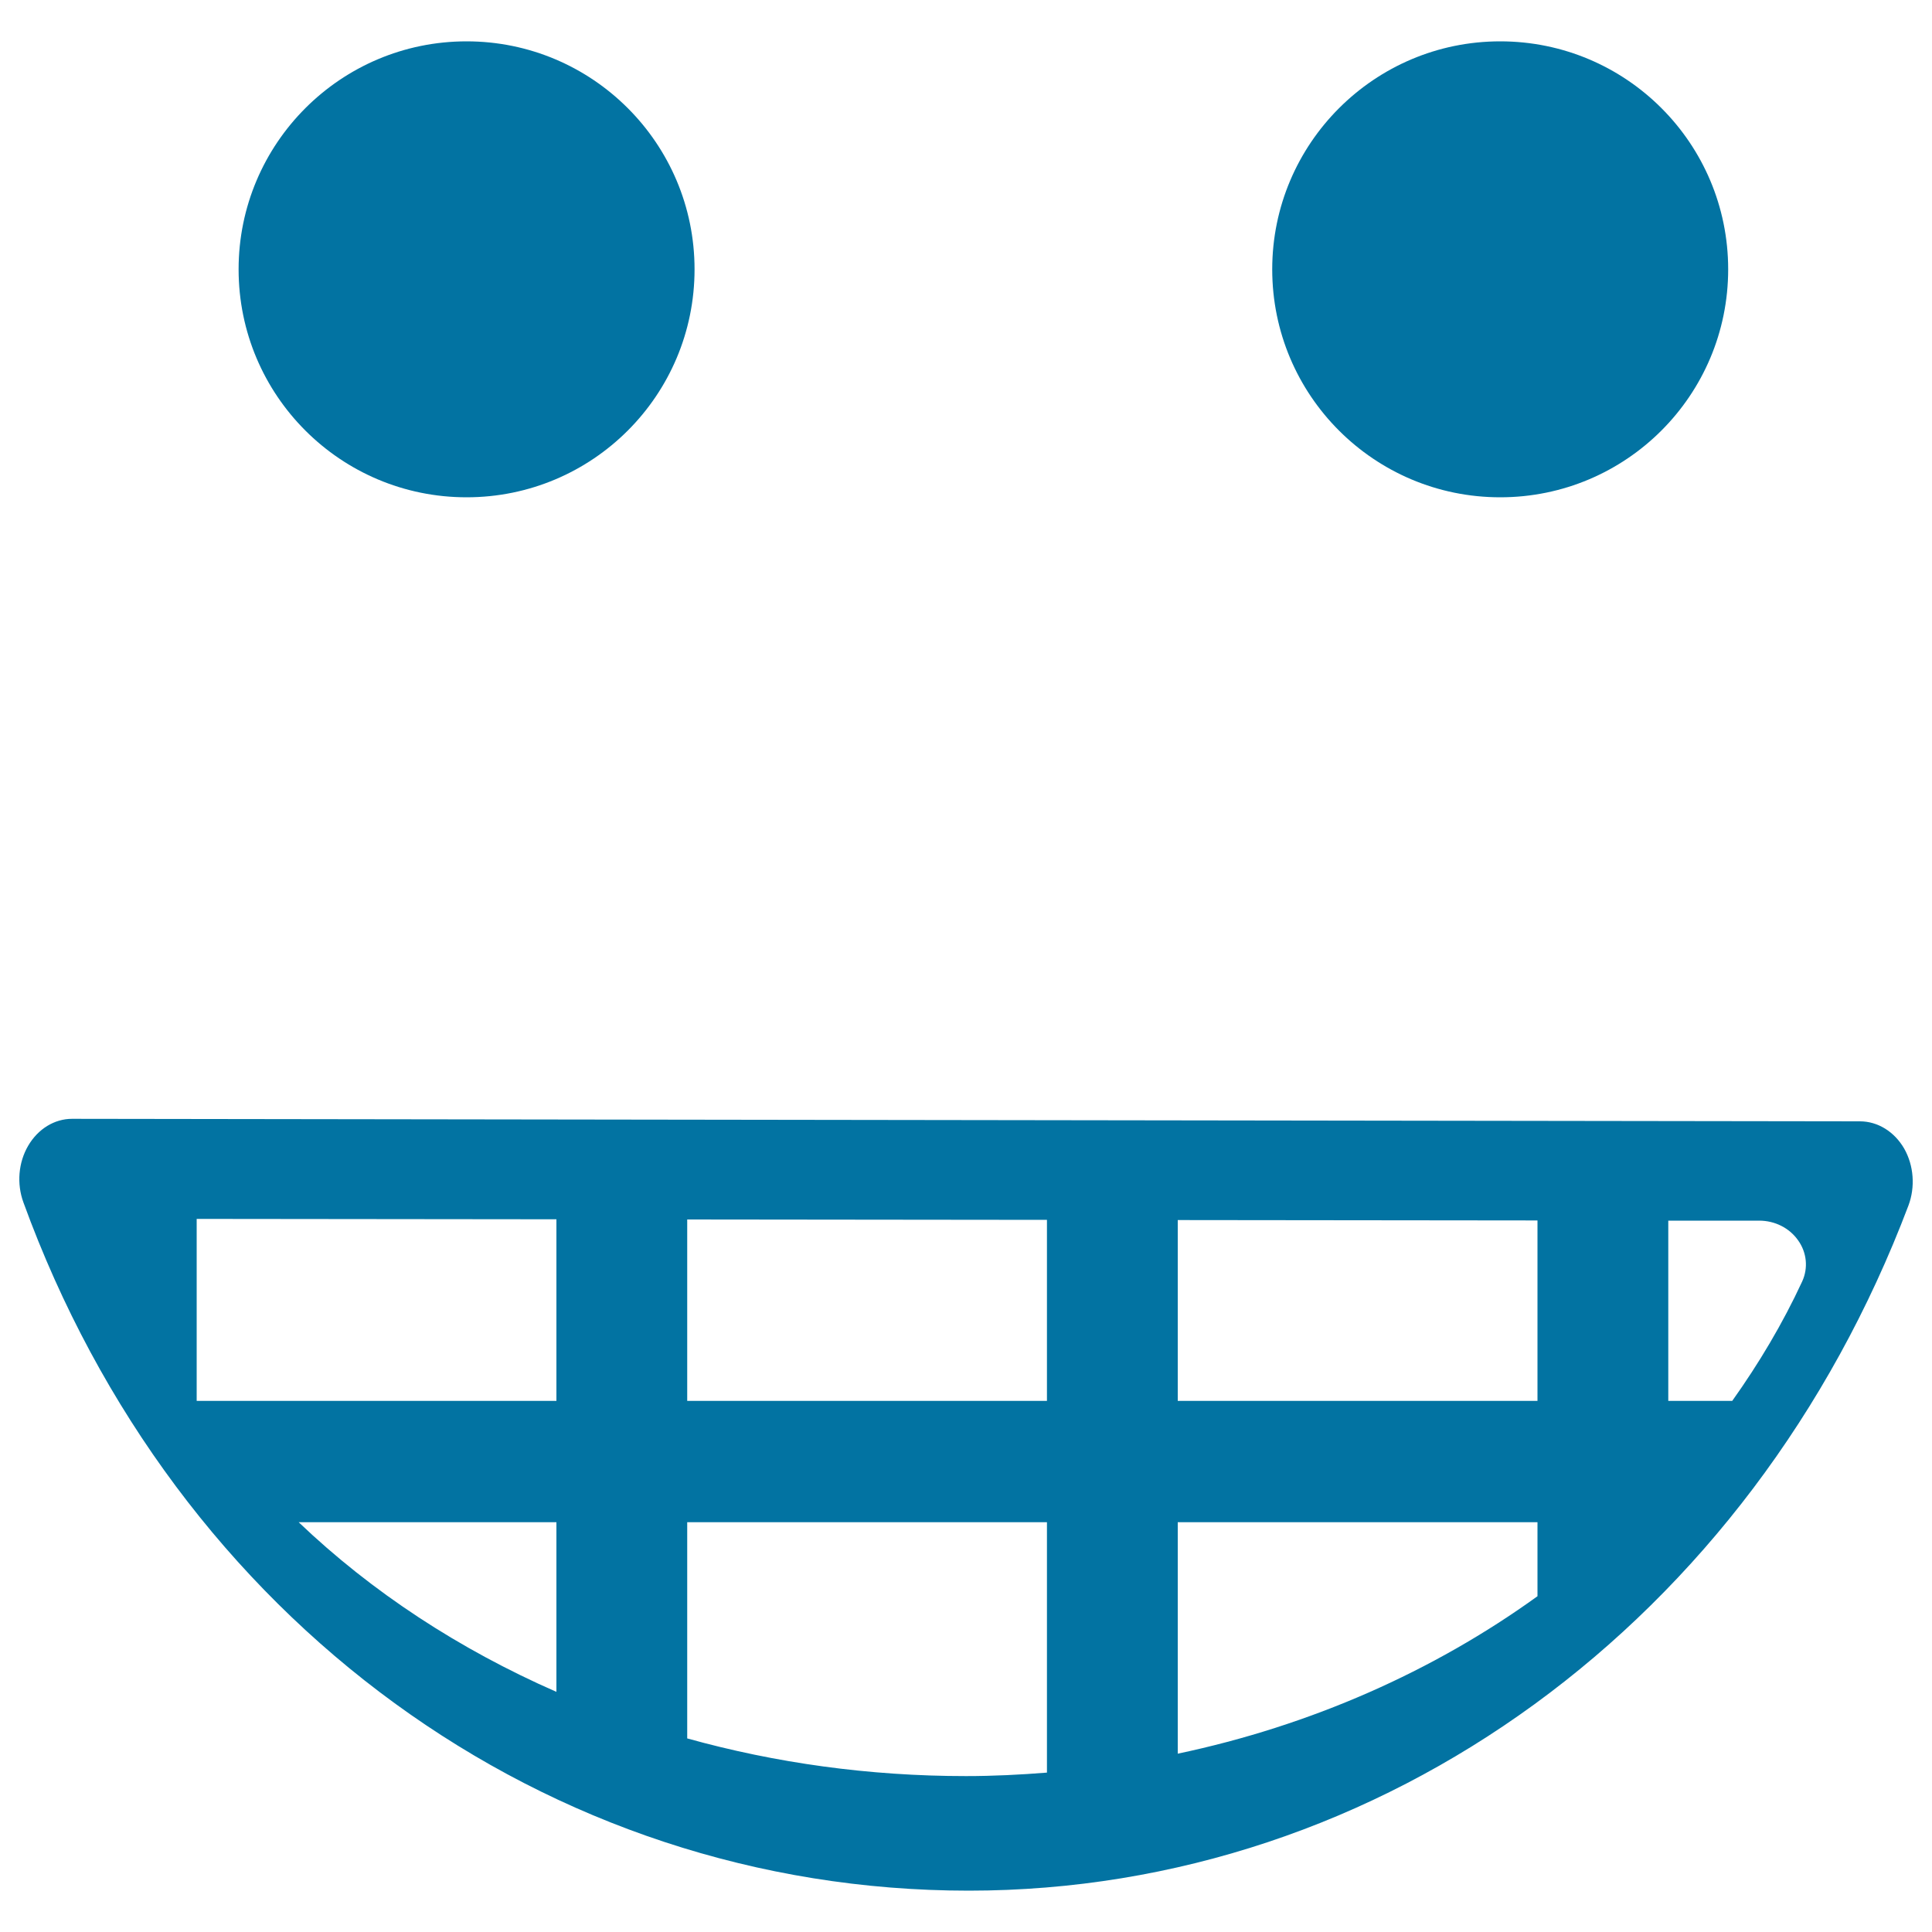 <svg xmlns="http://www.w3.org/2000/svg" viewBox="0 0 1000 1000" style="fill:#0273a2">
<title>Emoticon Smiling Square Face SVG icon</title>
<g><path d="M962.7,580.4l-925.4-1.3c0,0,0,0,0,0c-9.1,0-17.6,5.2-22.7,13.9c-5.1,8.7-6,19.7-2.5,29.3c78.7,216.4,270.7,356.3,489.3,356.3c214,0,404.9-139.2,486.4-354.6c3.6-9.6,2.8-20.7-2.2-29.5C980.5,585.7,971.9,580.4,962.7,580.4z M288,875.7c-50.2-22-95.5-51.6-133.4-87.8H288V875.7z M288,725.1H101.8v-94.2l186.2,0.2C288,631.1,288,725.1,288,725.1z M541.9,917.5c-13.9,1.1-27.8,1.8-41.9,1.8c-50.2,0-98.7-6.8-144.3-19.5V787.9h186.2C541.9,787.9,541.9,917.5,541.9,917.5z M541.9,725.1H355.7v-93.9l186.2,0.2V725.1z M795.8,826.2c-53.9,38.9-117.4,67-186.2,81.5V787.9h186.2V826.2z M795.8,725.1H609.6v-93.6l186.2,0.2V725.1z M932.8,663.3c-10.1,21.8-22.4,42.4-36.2,61.8h-33.1v-93.3l47,0c8.2,0,15.7,3.8,20.2,10.2C935.2,648.3,936,656.3,932.8,663.3z M123.5,139.4c0-65.1,52.8-118,118-118c65.1,0,118,52.8,118,118c0,65.2-52.8,118-118,118C176.3,257.4,123.5,204.6,123.5,139.4z M658.5,139.4c0-65.1,52.9-118,118-118c65.2,0,118,52.8,118,118c0,65.2-52.8,118-118,118C711.3,257.4,658.5,204.6,658.5,139.4z"/></g>
</svg>